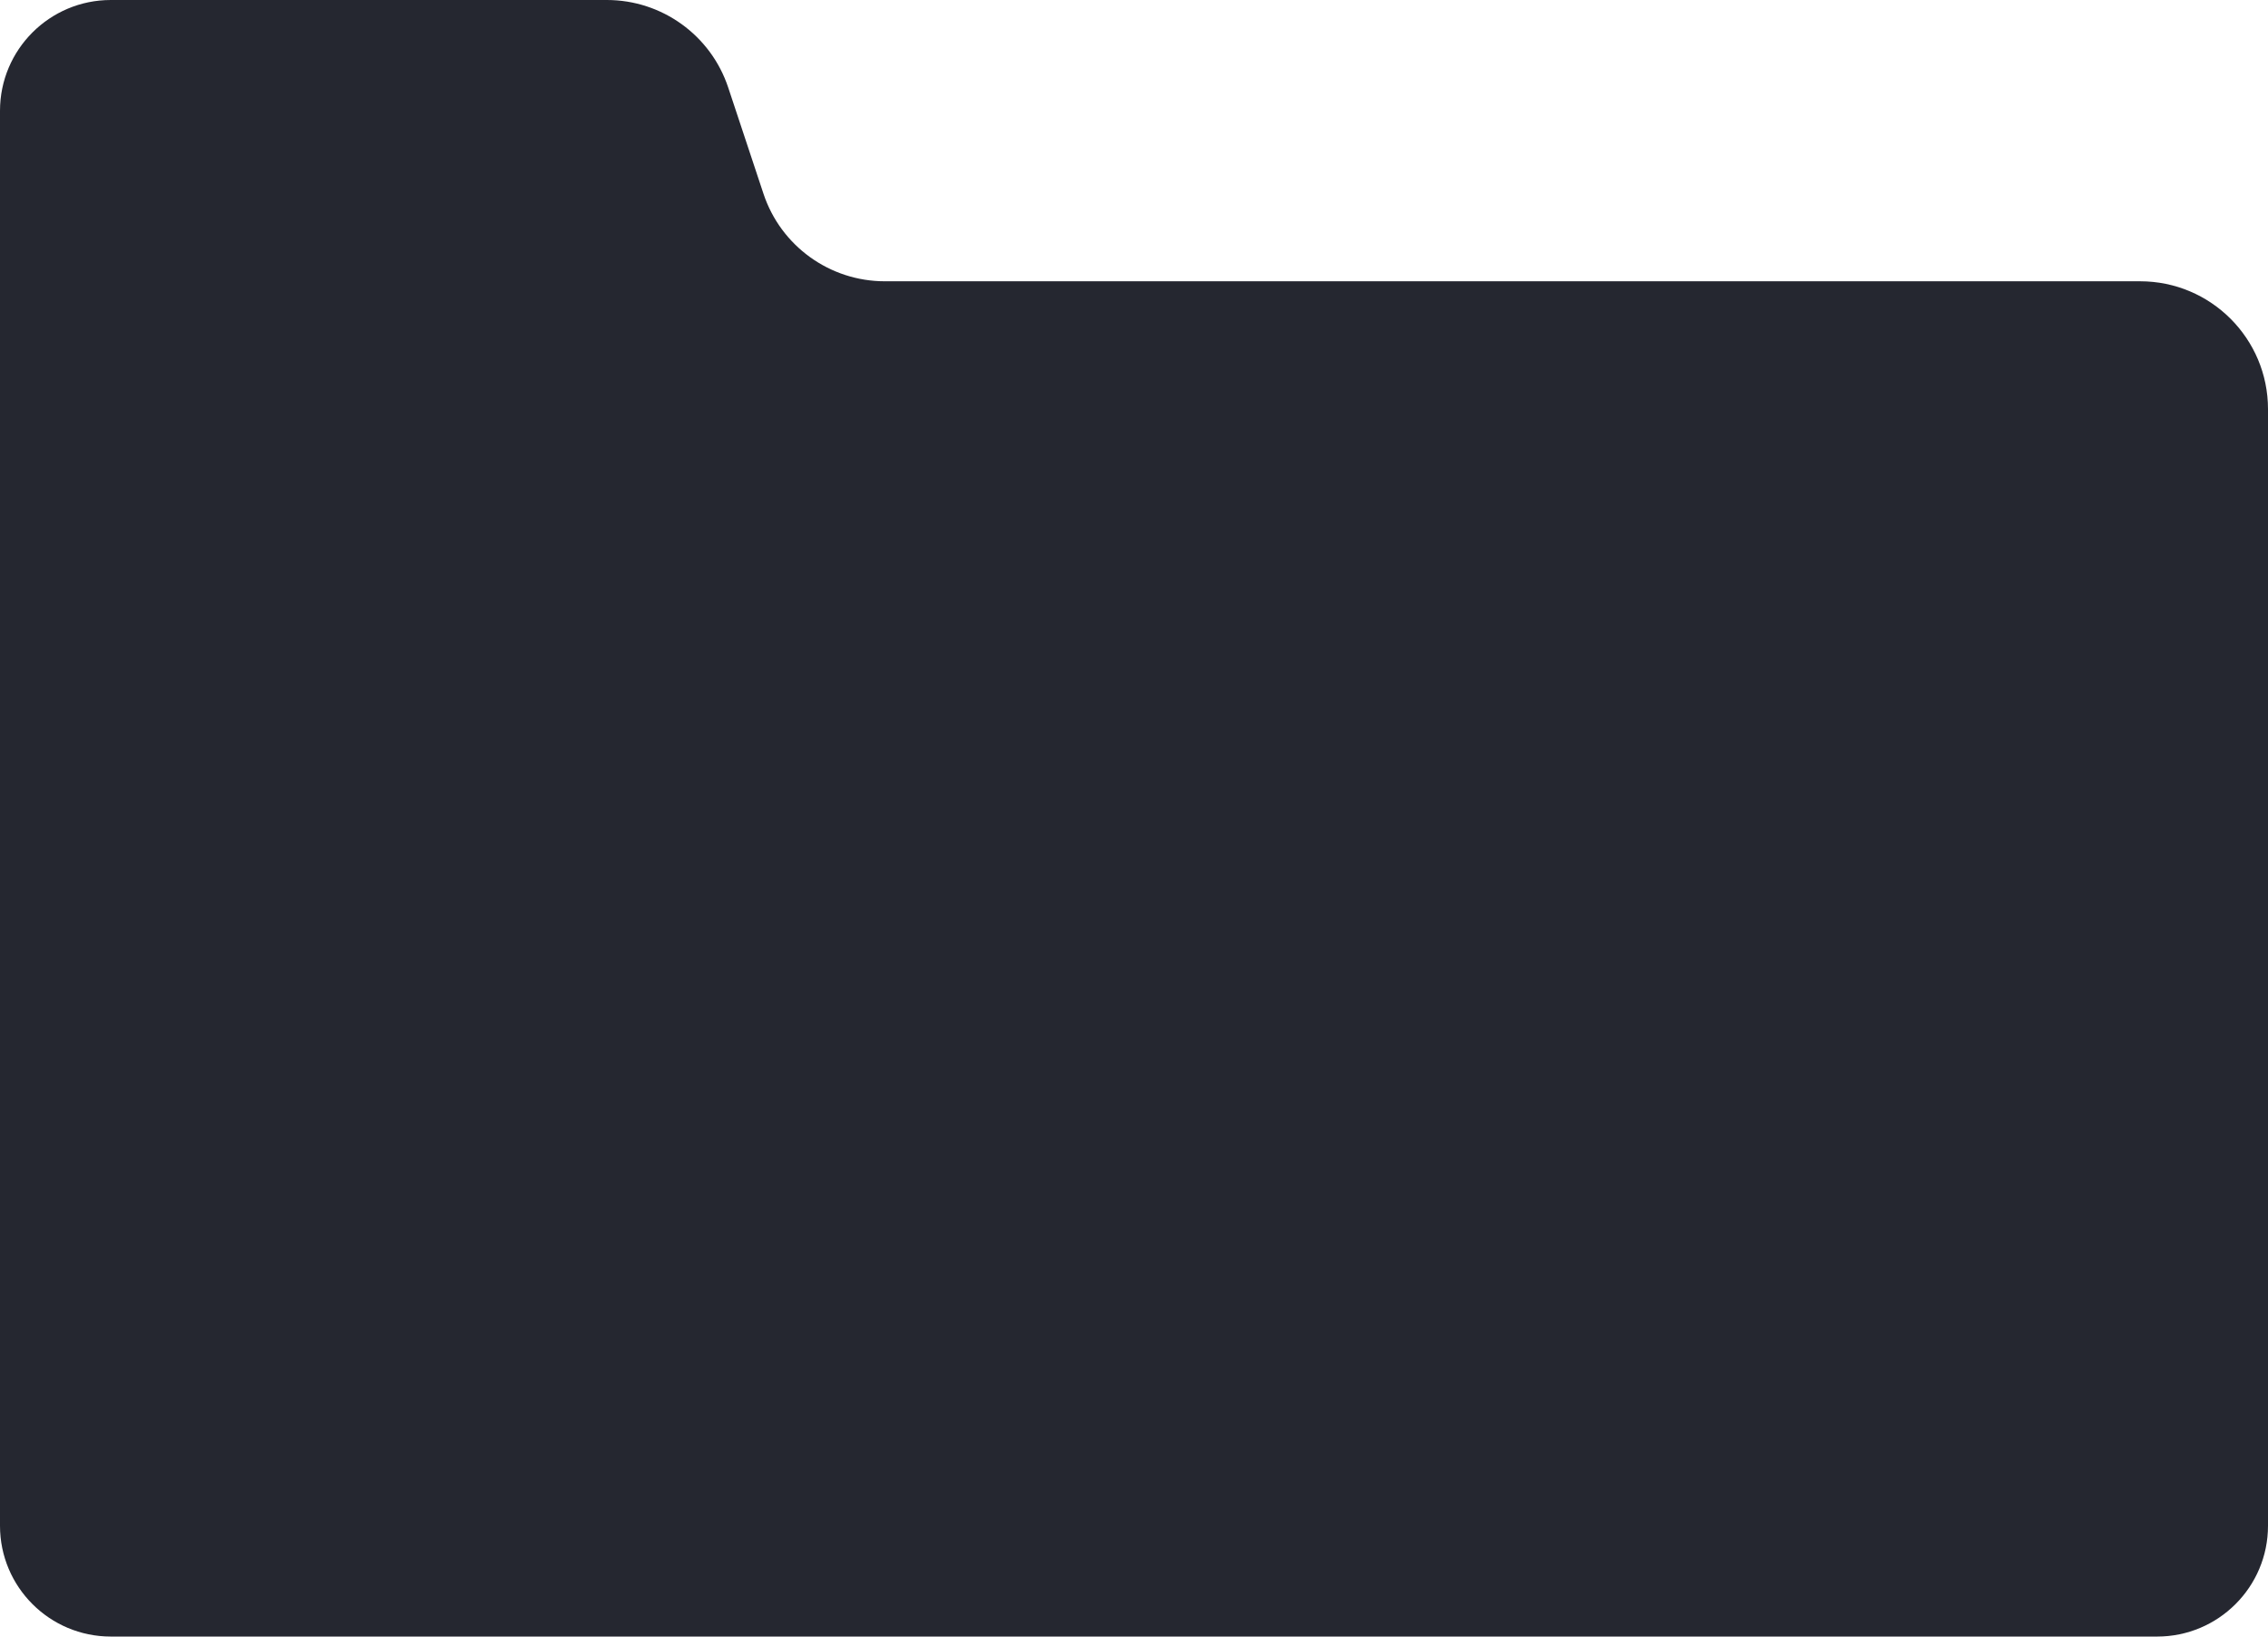 <?xml version="1.0" encoding="UTF-8"?> <svg xmlns="http://www.w3.org/2000/svg" width="266" height="192" viewBox="0 0 266 192" fill="none"><path data-figma-bg-blur-radius="21" d="M71.174 0C77.637 0 83.374 4.141 85.41 10.275L89.542 22.725C91.578 28.86 97.315 33 103.778 33H251C259.284 33 266 39.716 266 48V179C266 186.18 260.18 192 253 192H13C5.82 192 2.57711e-07 186.18 0 179V13C0 5.82 5.82 0 13 0H71.174ZM266 13C266 5.82 260.18 0 253 0C260.18 0 266 5.82 266 13Z" fill="#252730"></path><defs><clipPath id="bgblur_0_19563_6106_clip_path" transform="translate(0 0)"><path d="M71.174 0C77.637 0 83.374 4.141 85.41 10.275L89.542 22.725C91.578 28.86 97.315 33 103.778 33H251C259.284 33 266 39.716 266 48V179C266 186.18 260.18 192 253 192H13C5.82 192 2.57711e-07 186.18 0 179V13C0 5.82 5.82 0 13 0H71.174ZM266 13C266 5.82 260.18 0 253 0C260.18 0 266 5.82 266 13Z"></path></clipPath></defs></svg> 